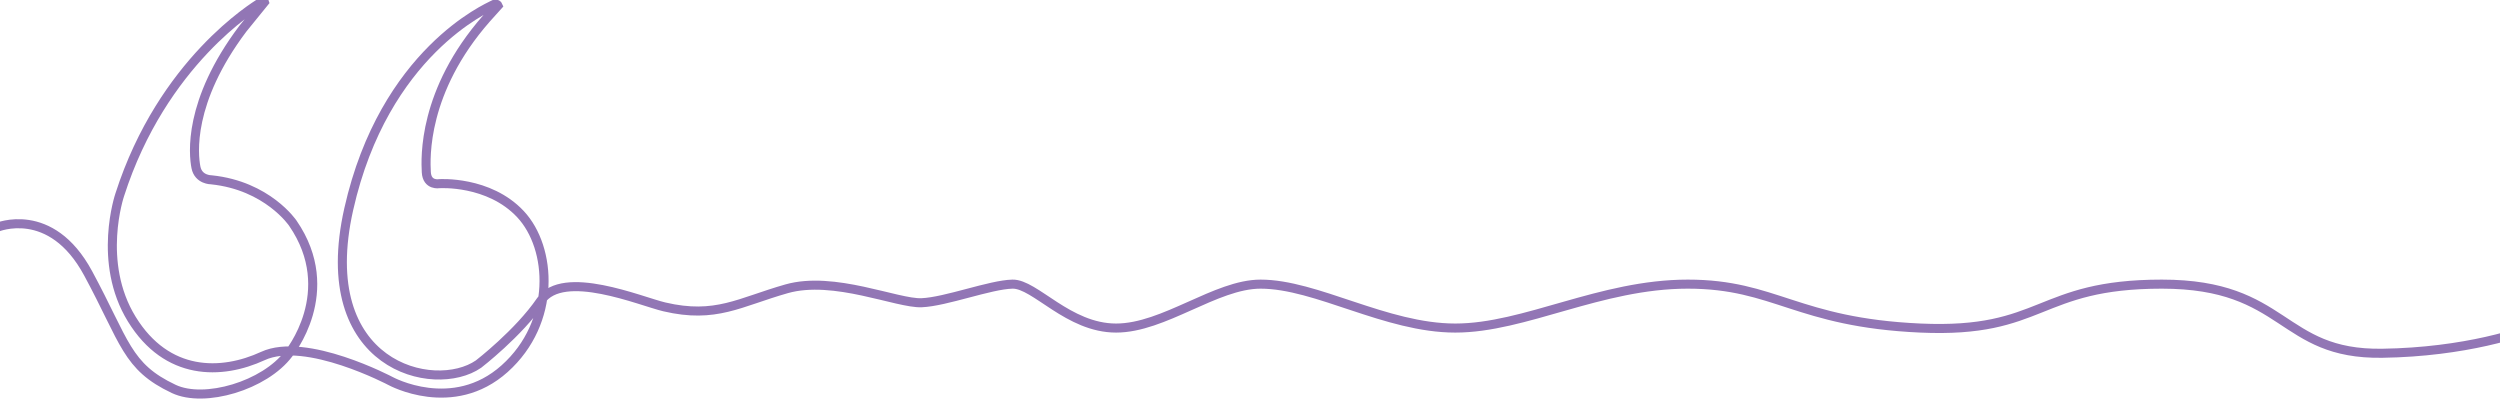 <svg width="828" height="134" viewBox="0 0 828 134" fill="none" xmlns="http://www.w3.org/2000/svg">
<g clip-path="url(#clip0_918_546)">
<path d="M-76.638 73.287C-76.638 73.287 -53.877 103.064 -1.097 75.341C-1.097 75.341 16.819 67.639 29.17 90.485C41.52 113.331 41.851 121.42 57.558 128.819C67.728 133.612 87.661 127.707 95.572 117.182C95.572 117.182 112.6 96.645 96.986 73.927C96.986 73.927 88.632 61.476 69.989 59.551C69.989 59.551 65.71 59.616 64.894 55.411C64.077 51.206 62.171 33.74 80.449 9.483L87.58 0.703C87.58 0.703 87.379 0.06 86.046 1.001C84.712 1.942 53.824 20.36 39.661 64.513C39.661 64.513 32.034 86.847 43.655 105.714C55.275 124.582 73.324 124.25 87.076 117.907C101.301 111.343 129.368 126.205 129.368 126.205C129.368 126.205 149.948 137.498 167.14 122.098C184.332 106.698 182.878 82.137 172.387 70.929C161.896 59.721 145.512 60.833 145.512 60.833C145.512 60.833 141.437 61.581 141.193 57.025C140.948 52.469 139.921 30.2 161.169 6.069L164.953 1.864C164.953 1.864 164.529 0.87 163.168 1.67C161.807 2.471 127.252 17.136 115.511 69.246C103.77 121.357 143.841 130.725 158.487 120.586C158.487 120.586 171.713 110.405 179.098 99.623C186.483 88.842 212.189 99.794 220.016 101.634C237.085 105.646 244.875 100.092 260.532 95.645C276.19 91.197 297.172 100.607 305.244 100.266C313.316 99.925 327.904 94.277 335.329 94.106C342.754 93.936 353.795 108.653 369.647 108.653C385.5 108.653 402.7 94.106 417.5 94.106C436 94.106 459 108.653 482 108.653C505 108.653 530 94.106 559 94.106C588 94.106 595 106.806 636 108.653C677 110.501 674.5 94.106 716 94.106C757.5 94.106 755 117.501 789 117.001C816.2 116.601 836 110.168 842.5 107.001" stroke="#9276B5" stroke-width="3" stroke-miterlimit="10"/>
</g>
<defs>
<clipPath id="clip0_918_546">
<rect width="828" height="134" fill="white"/>
</clipPath>
</defs>
</svg>
